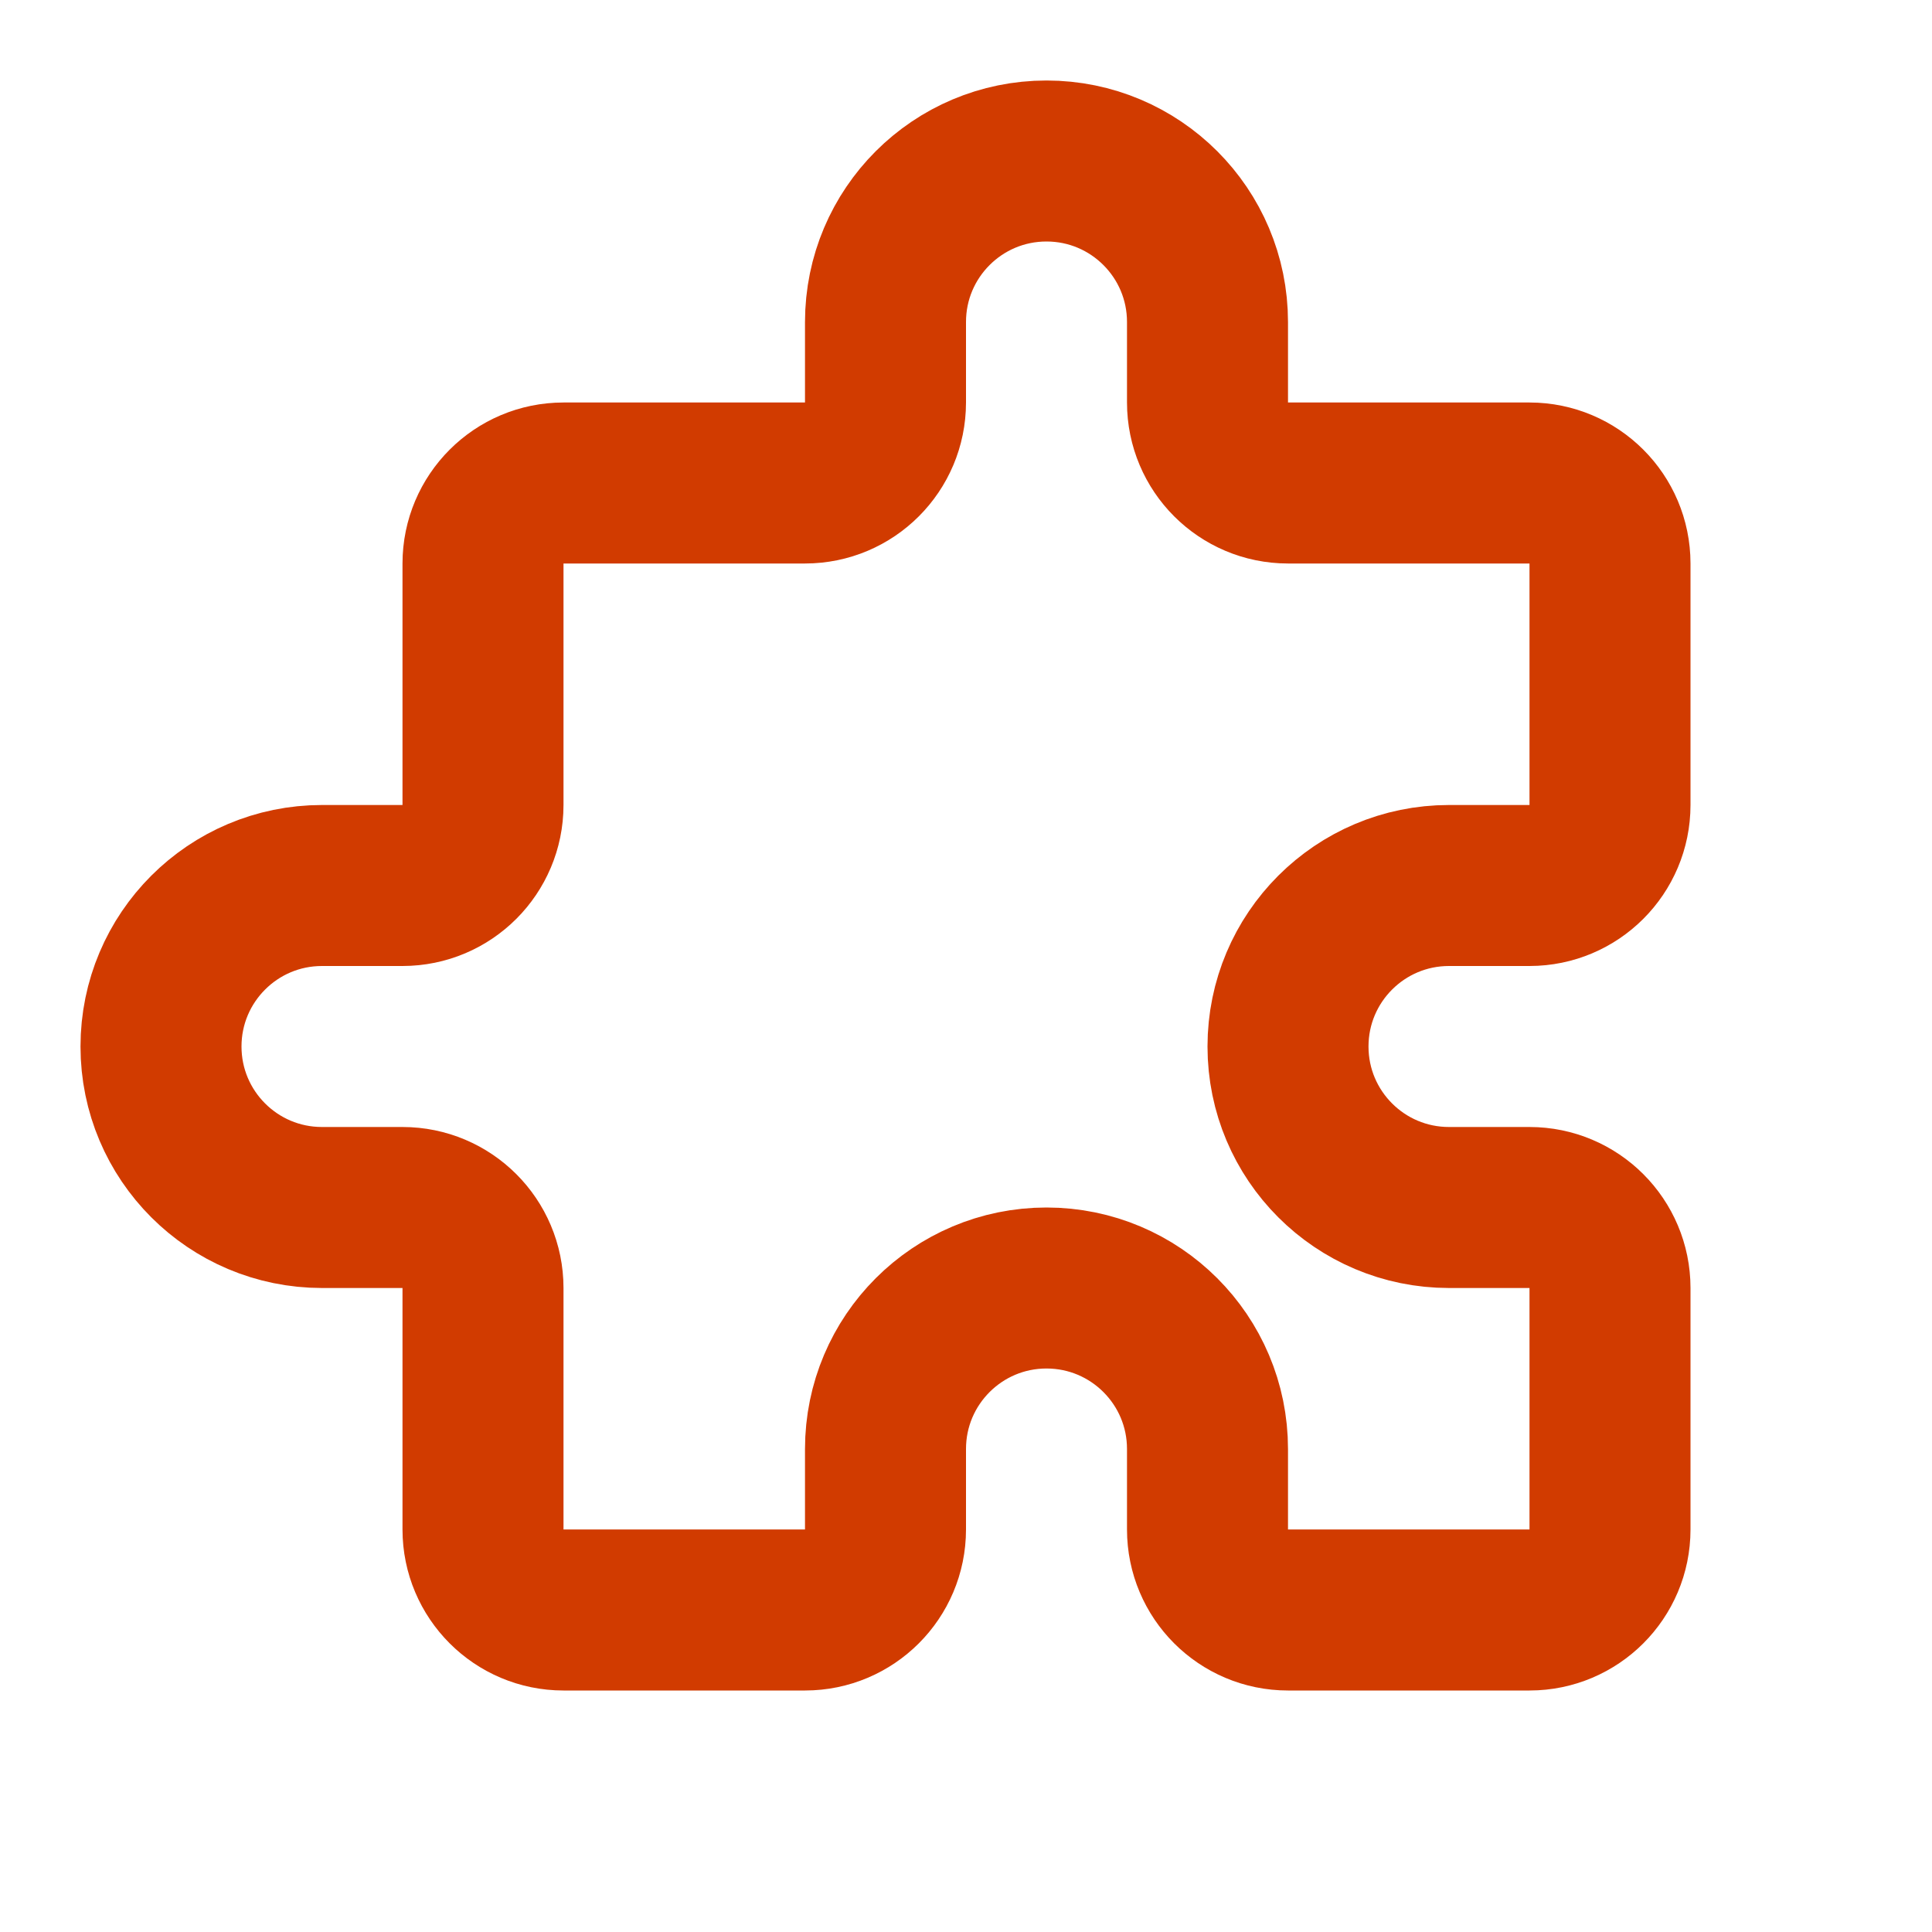 <svg width="36" height="36" viewBox="0 0 36 36" fill="none" xmlns="http://www.w3.org/2000/svg">
<path d="M16.5 6C16.5 4.343 17.843 3 19.5 3C21.157 3 22.5 4.343 22.5 6V7.5C22.5 8.328 23.172 9 24 9H28.5C29.328 9 30 9.672 30 10.5V15C30 15.828 29.328 16.5 28.5 16.5H27C25.343 16.5 24 17.843 24 19.5C24 21.157 25.343 22.5 27 22.5H28.5C29.328 22.5 30 23.172 30 24V28.5C30 29.328 29.328 30 28.5 30H24C23.172 30 22.5 29.328 22.5 28.5V27C22.5 25.343 21.157 24 19.5 24C17.843 24 16.5 25.343 16.5 27V28.5C16.5 29.328 15.828 30 15 30H10.5C9.672 30 9 29.328 9 28.5V24C9 23.172 8.328 22.5 7.5 22.5H6C4.343 22.5 3 21.157 3 19.5C3 17.843 4.343 16.5 6 16.5H7.5C8.328 16.5 9 15.828 9 15V10.5C9 9.672 9.672 9 10.5 9H15C15.828 9 16.5 8.328 16.5 7.5V6Z" stroke="#D13B00" stroke-width="3" stroke-linecap="round" stroke-linejoin="round"/>
</svg>
